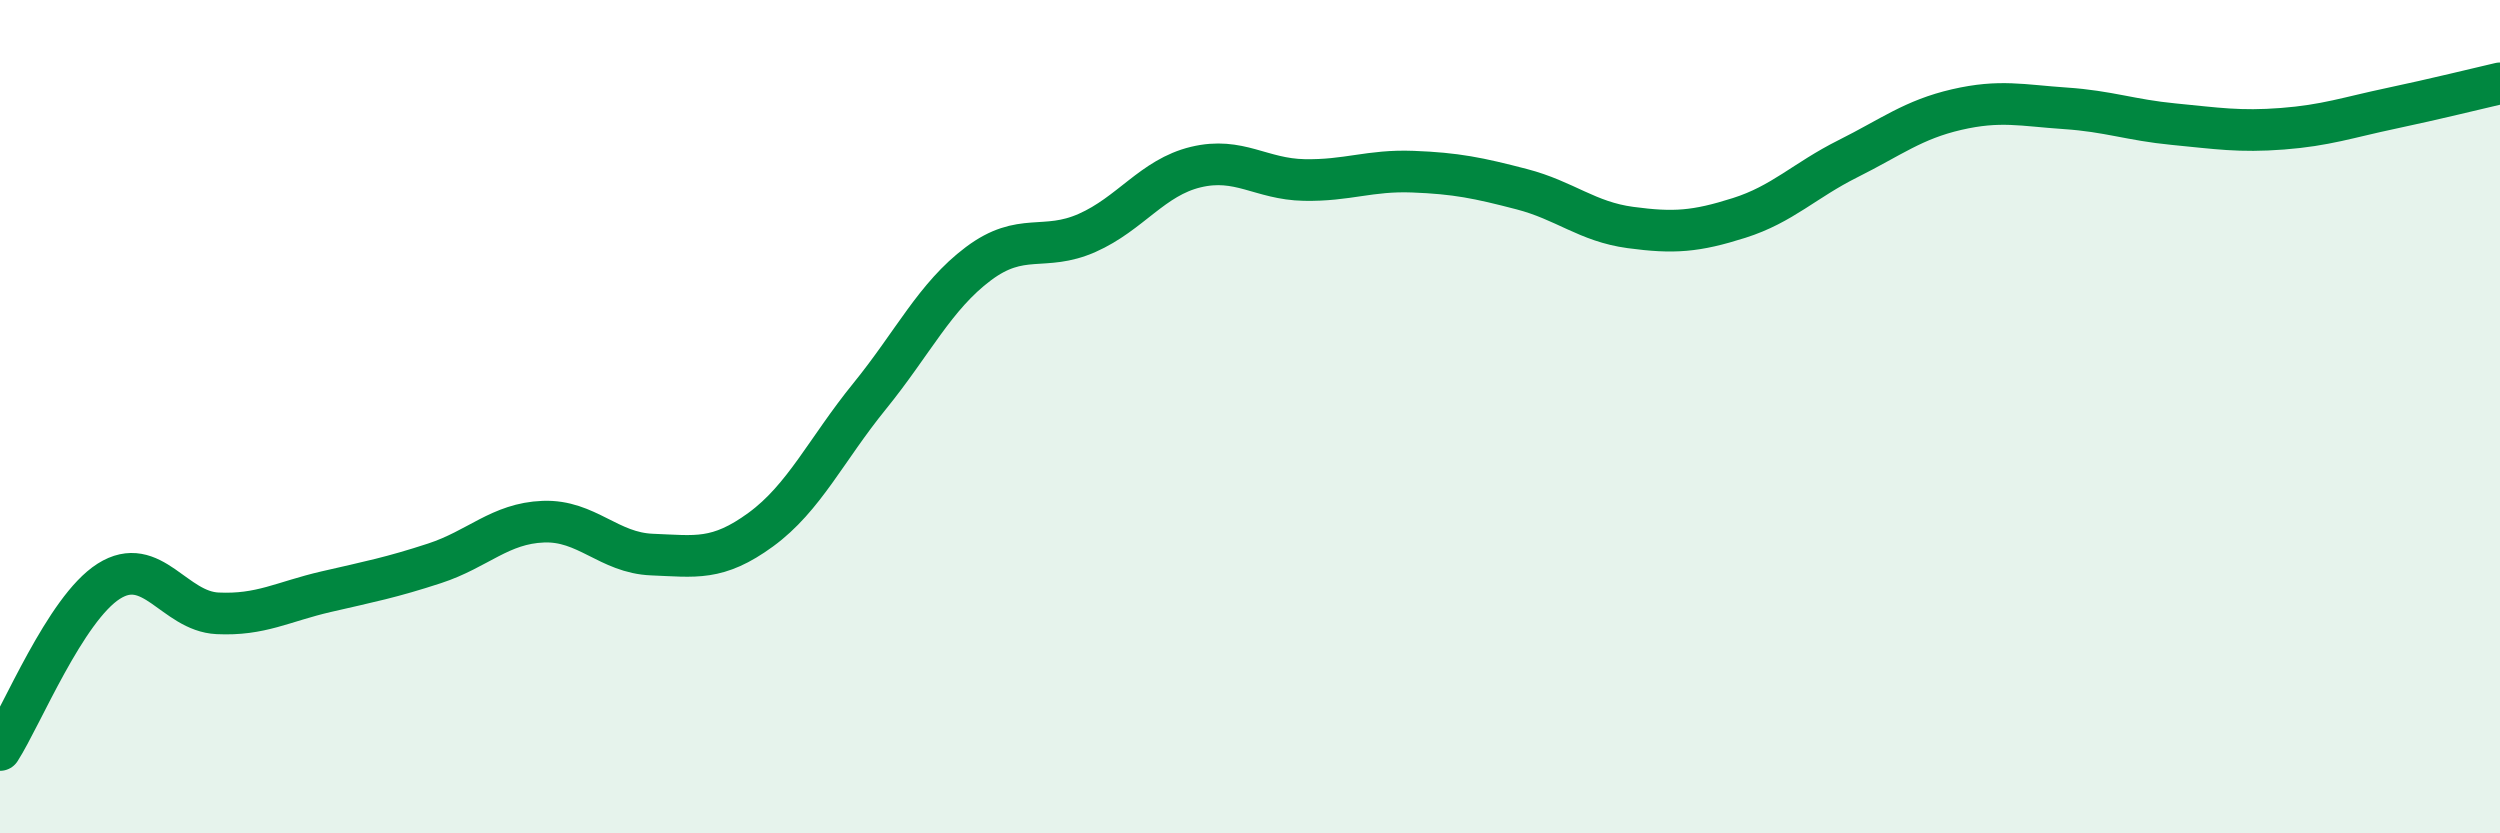 
    <svg width="60" height="20" viewBox="0 0 60 20" xmlns="http://www.w3.org/2000/svg">
      <path
        d="M 0,18 C 0.52,17.19 1.57,14.61 2.61,13.95 C 3.65,13.29 4.18,14.67 5.22,14.72 C 6.26,14.77 6.79,14.44 7.83,14.2 C 8.87,13.96 9.39,13.86 10.43,13.52 C 11.47,13.18 12,12.56 13.04,12.52 C 14.08,12.48 14.61,13.27 15.65,13.31 C 16.69,13.35 17.22,13.47 18.26,12.71 C 19.3,11.95 19.83,10.79 20.87,9.51 C 21.91,8.23 22.44,7.11 23.48,6.33 C 24.52,5.55 25.05,6.05 26.09,5.59 C 27.13,5.13 27.66,4.26 28.7,4.01 C 29.74,3.76 30.26,4.3 31.3,4.32 C 32.34,4.34 32.87,4.08 33.91,4.12 C 34.95,4.16 35.48,4.27 36.52,4.54 C 37.56,4.81 38.09,5.32 39.13,5.46 C 40.17,5.6 40.7,5.56 41.74,5.23 C 42.78,4.9 43.31,4.33 44.35,3.81 C 45.39,3.29 45.92,2.87 46.96,2.63 C 48,2.39 48.53,2.53 49.57,2.6 C 50.61,2.67 51.13,2.88 52.17,2.98 C 53.21,3.08 53.74,3.17 54.78,3.09 C 55.82,3.01 56.35,2.82 57.39,2.6 C 58.43,2.38 59.48,2.12 60,2L60 20L0 20Z"
        fill="#008740"
        opacity="0.1"
        stroke-linecap="round"
        stroke-linejoin="round"
      />
      <path
        d="M 0,18 C 0.52,17.19 1.57,14.61 2.61,13.95 C 3.65,13.29 4.18,14.67 5.22,14.72 C 6.26,14.77 6.79,14.44 7.83,14.2 C 8.87,13.96 9.39,13.86 10.43,13.52 C 11.47,13.18 12,12.56 13.04,12.52 C 14.08,12.48 14.61,13.27 15.65,13.31 C 16.69,13.35 17.22,13.47 18.26,12.71 C 19.3,11.95 19.83,10.79 20.87,9.51 C 21.91,8.23 22.44,7.11 23.48,6.33 C 24.52,5.55 25.05,6.05 26.09,5.59 C 27.13,5.13 27.66,4.26 28.7,4.01 C 29.74,3.76 30.26,4.3 31.3,4.32 C 32.34,4.34 32.87,4.08 33.91,4.12 C 34.95,4.16 35.48,4.27 36.52,4.54 C 37.56,4.81 38.09,5.32 39.13,5.46 C 40.17,5.6 40.7,5.56 41.74,5.23 C 42.78,4.9 43.31,4.33 44.35,3.81 C 45.39,3.29 45.92,2.87 46.96,2.63 C 48,2.39 48.53,2.53 49.57,2.6 C 50.61,2.67 51.13,2.88 52.17,2.98 C 53.21,3.08 53.74,3.17 54.78,3.09 C 55.82,3.01 56.35,2.82 57.39,2.6 C 58.43,2.38 59.48,2.12 60,2"
        stroke="#008740"
        stroke-width="1"
        fill="none"
        stroke-linecap="round"
        stroke-linejoin="round"
      />
    </svg>
  